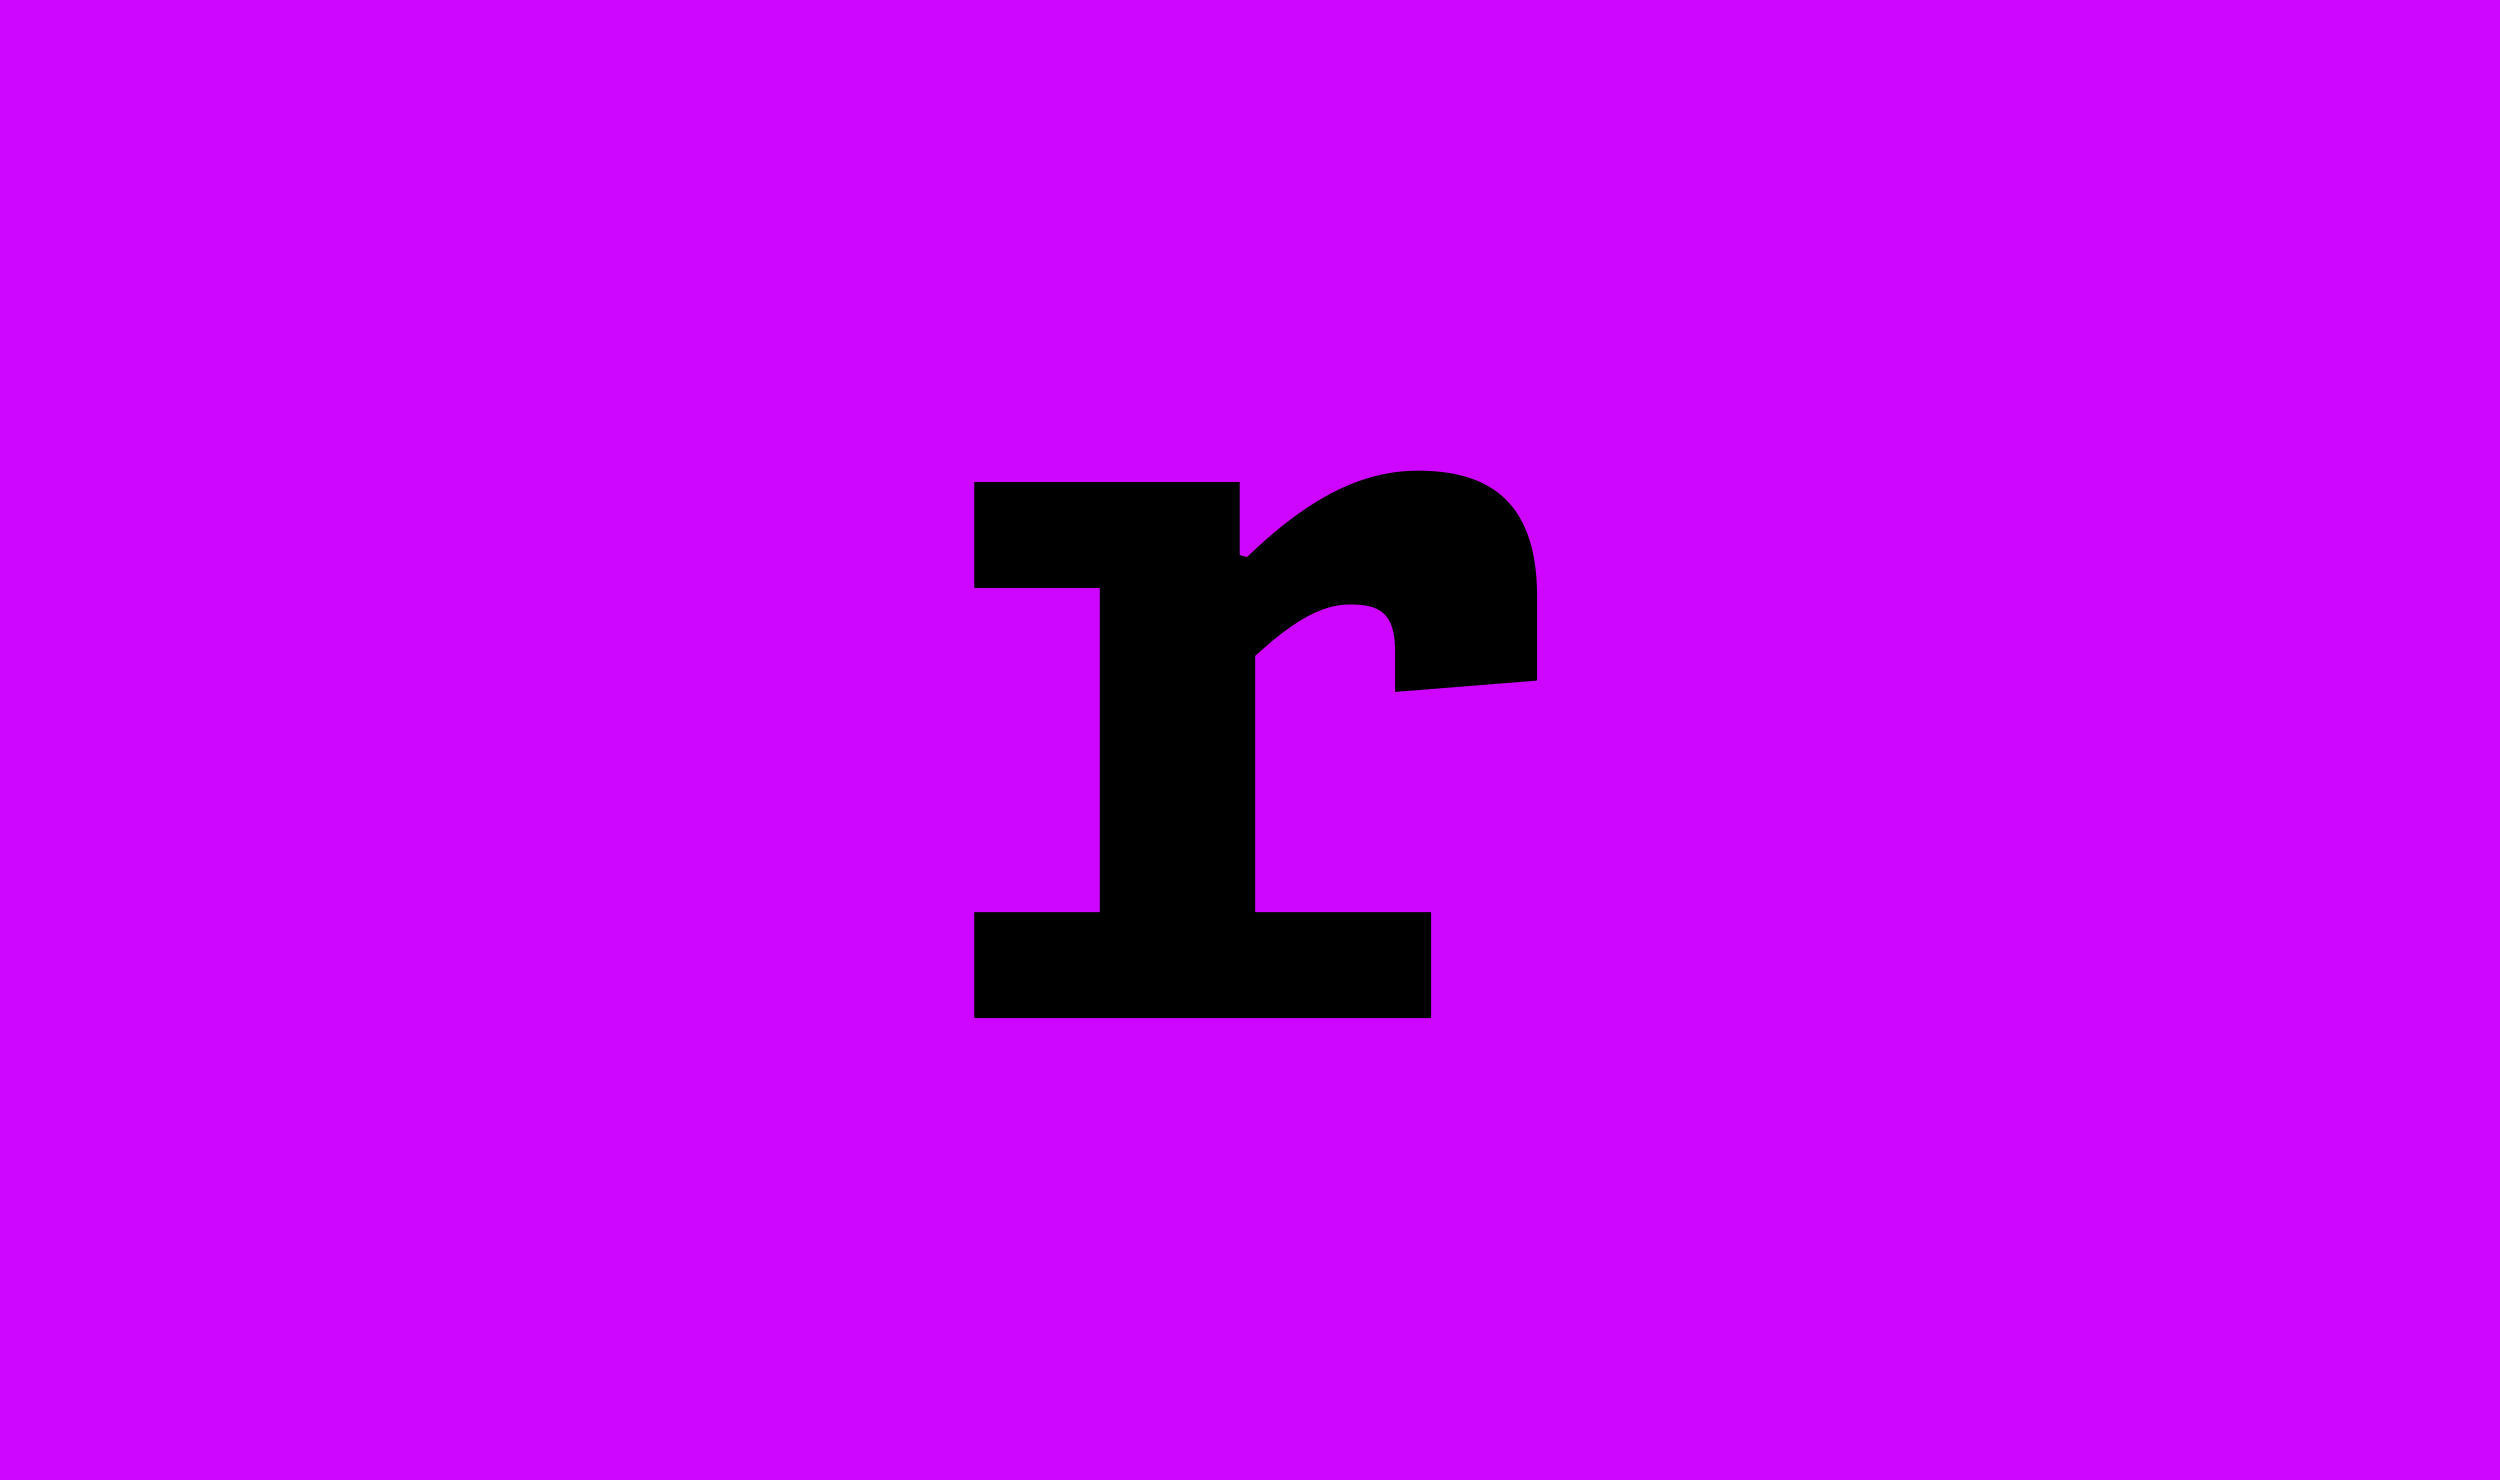 <svg id="Layer_1" data-name="Layer 1" xmlns="http://www.w3.org/2000/svg" xmlns:xlink="http://www.w3.org/1999/xlink" viewBox="0 0 1140 675"><defs><style>.cls-1{fill:none;}.cls-2{clip-path:url(#clip-path);}.cls-3{fill:#ce06ff;}</style><clipPath id="clip-path"><rect class="cls-1" width="1140" height="675"/></clipPath></defs><g class="cls-2"><rect class="cls-3" width="1140" height="675"/><g class="cls-2"><path d="M444.25,464.25H652.58V415.92H572.35V299.09c15.48-14.08,29.09-23.46,43.16-23.46,13.61,0,20.65,3.75,20.65,21.58v18.3l64.75-5.16V271.87c0-45.51-24.4-57.24-54.43-57.24-29.56,0-54.43,16.89-77.89,39.41l-3.28-.94V219.79H444.25v48.33H501.5v147.8H444.25Z"/></g></g></svg>